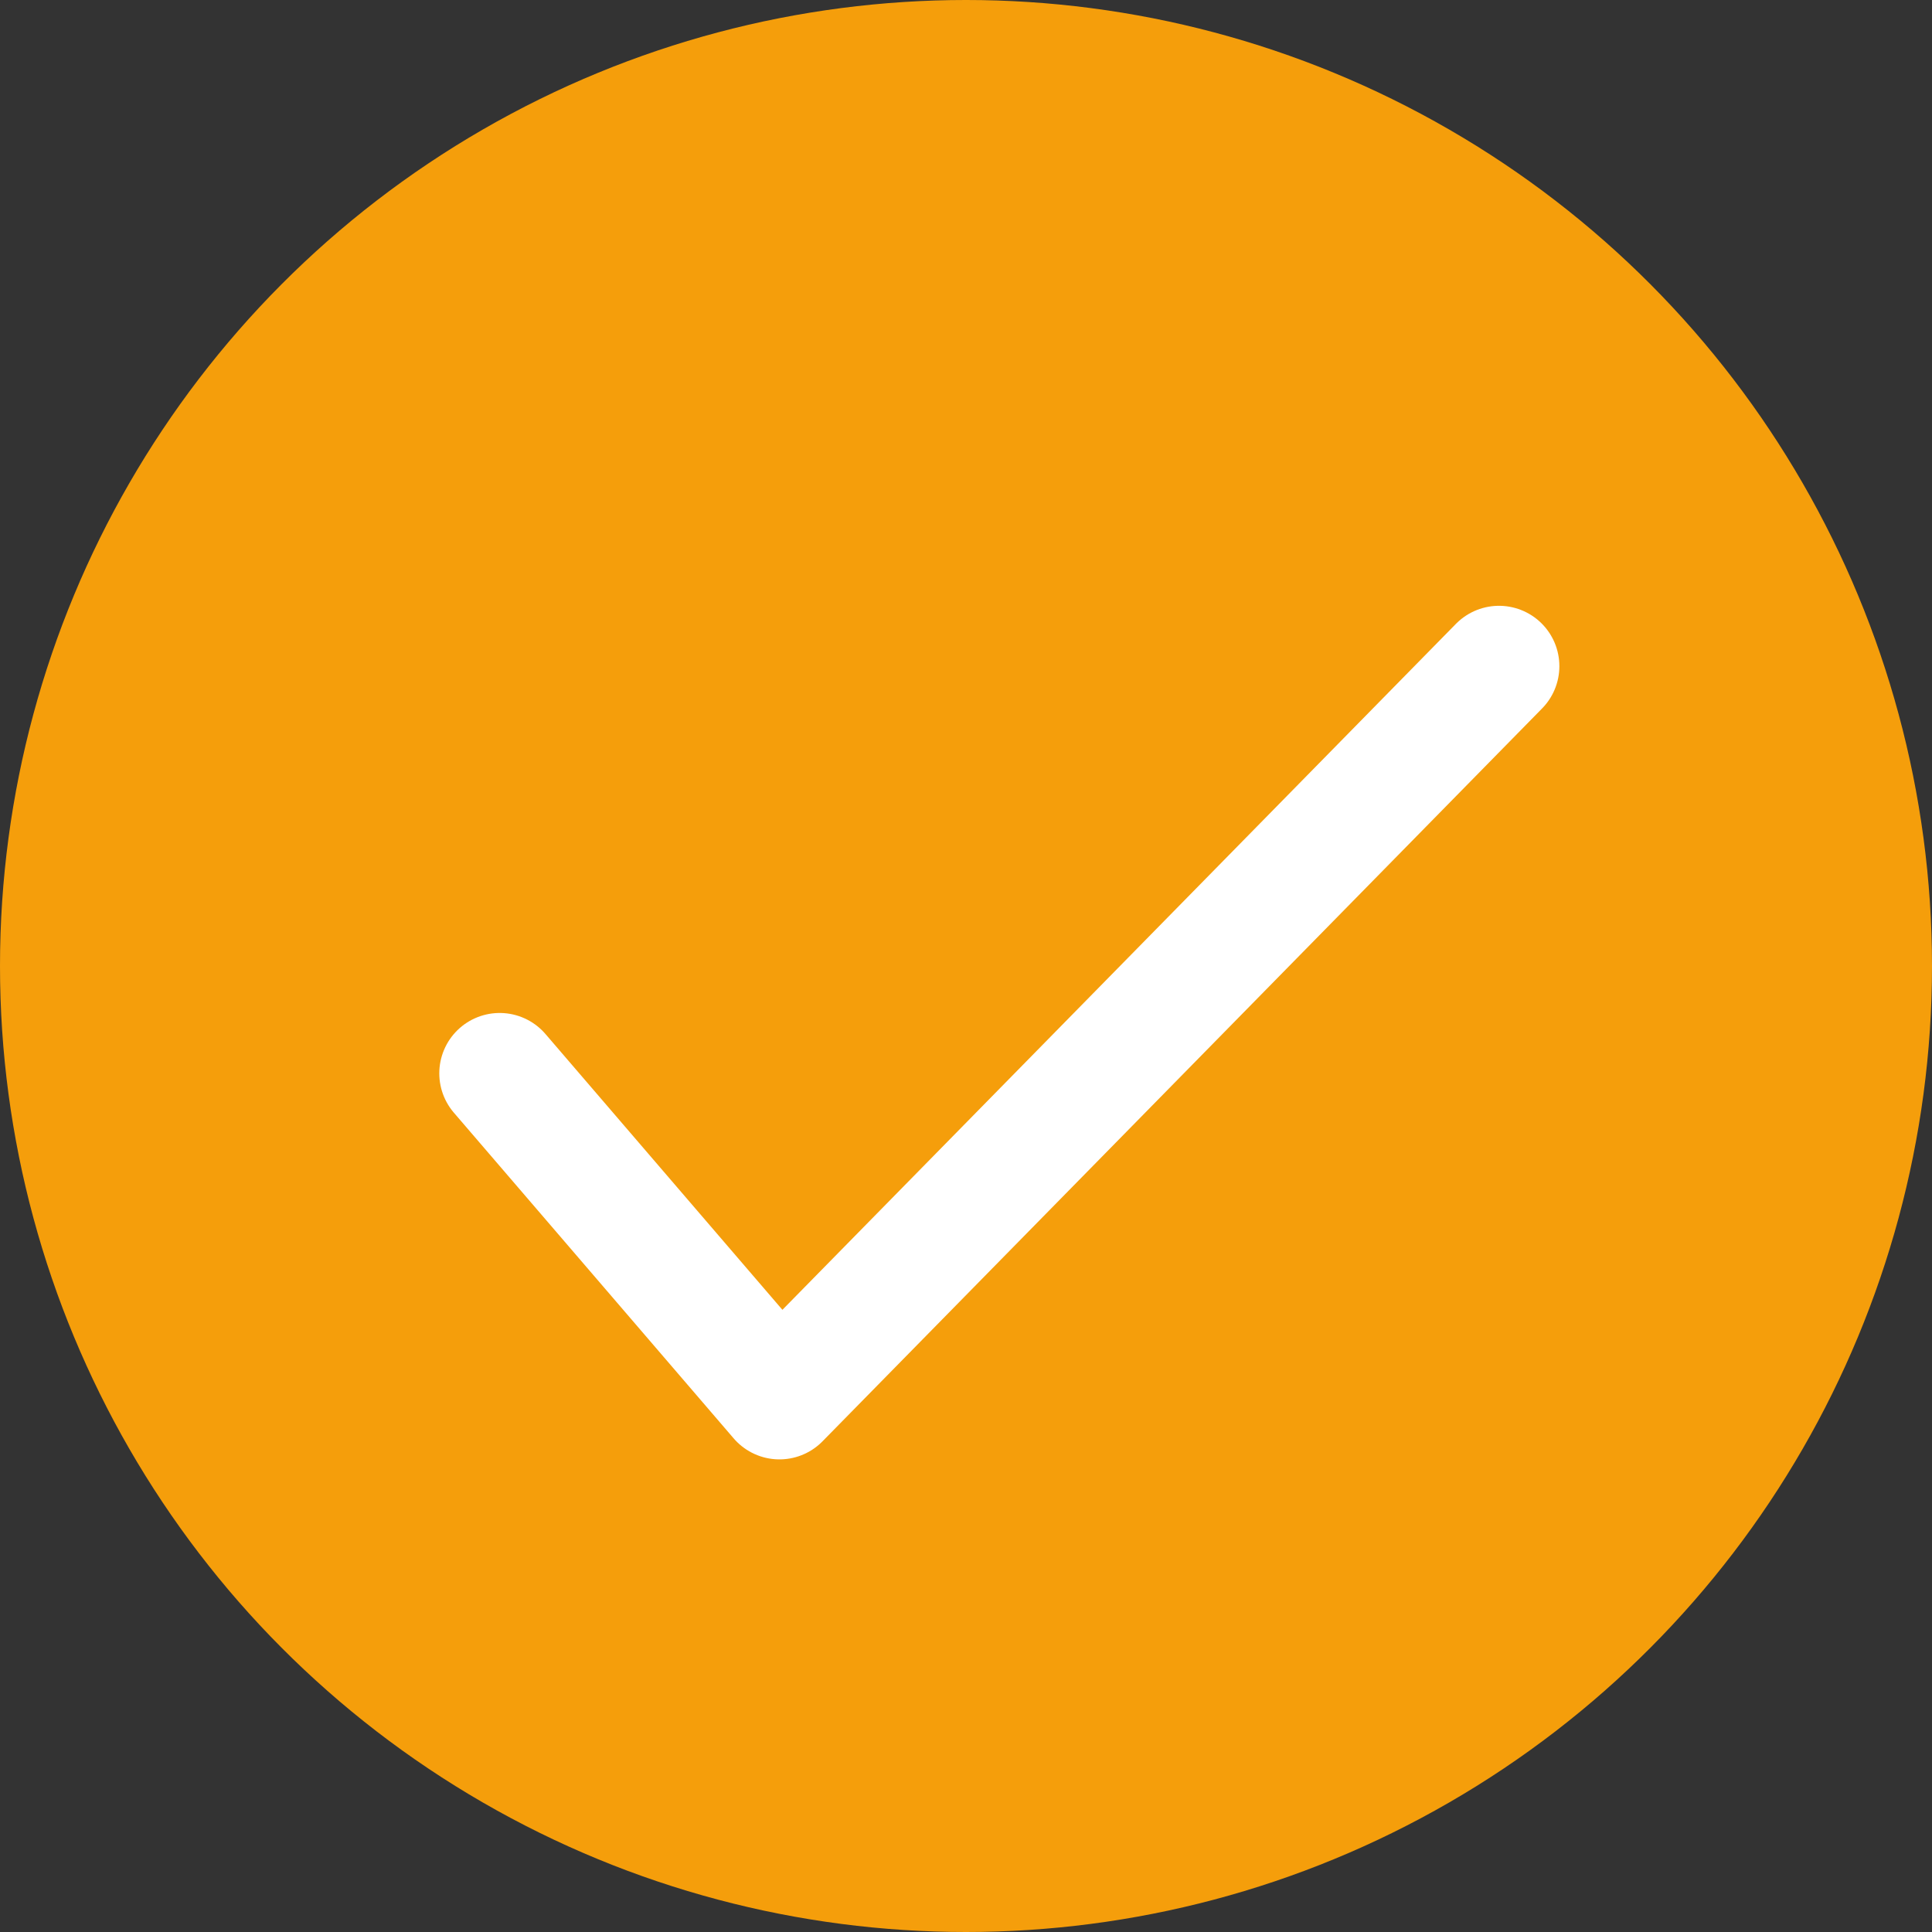 <svg width="32" height="32" viewBox="0 0 32 32" fill="none" xmlns="http://www.w3.org/2000/svg">
<rect x="0" y="0" width="32" height="32" fill="#333333" stroke="none"/>
<g id="Group 6">
<circle id="Ellipse 3" cx="16" cy="16" r="16" fill="#F59E0B"/>
<path id="Vector 5" d="M8.276 17.778L12.91 23.172L24.828 11.034" stroke="white" stroke-width="2" stroke-linecap="round" stroke-linejoin="round"/>
</g>
</svg>
